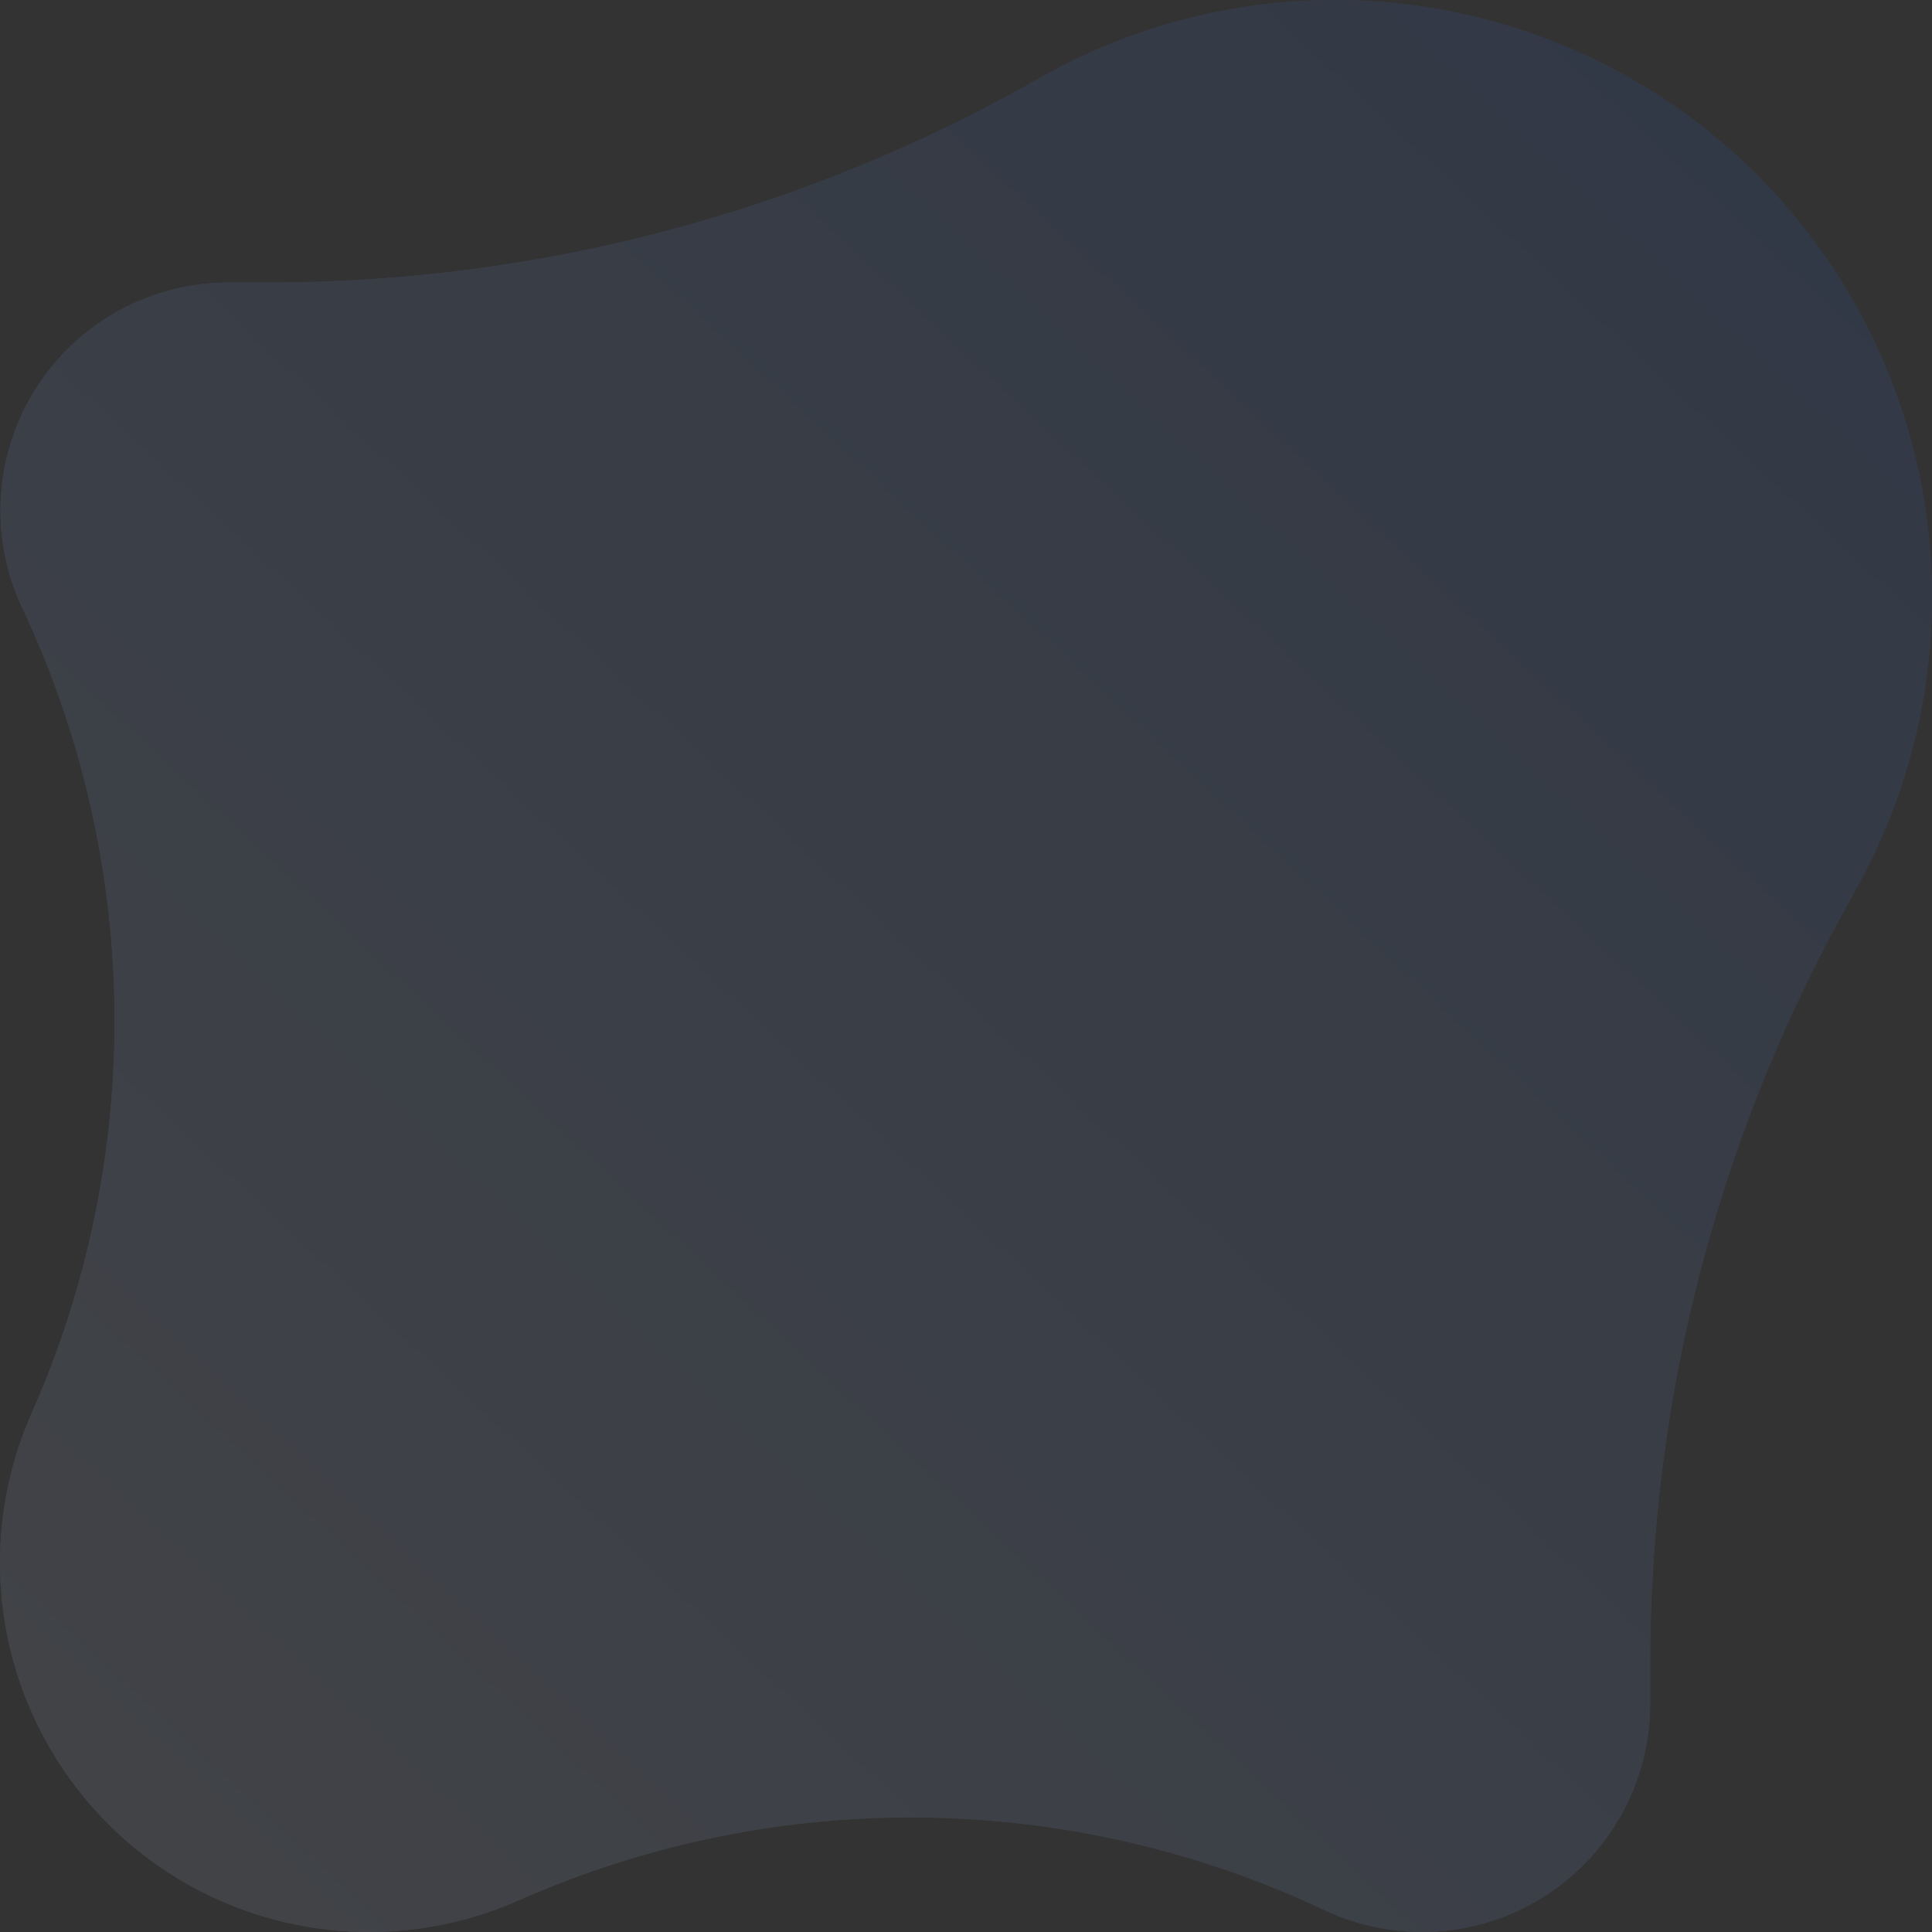 <svg xmlns="http://www.w3.org/2000/svg" width="323" height="323" viewBox="0 0 323 323" fill="none">
    <rect x="0" y="0" width="323" height="323" fill="#333333" stroke="none"/>
    <g opacity="0.1">
        <path d="M309.961 149.198C320.763 130.187 325.028 108.157 322.101 86.488C319.173 64.819 309.216 44.709 293.757 29.248C278.298 13.787 258.192 3.827 236.526 0.899C214.861 -2.028 192.833 2.237 173.827 13.041C134.456 35.504 89.901 47.29 44.574 47.231H38.125C31.716 47.244 25.414 48.872 19.801 51.965C14.188 55.058 9.445 59.517 6.011 64.928C2.576 70.34 0.561 76.53 0.151 82.927C-0.258 89.323 0.951 95.72 3.667 101.525C13.589 122.55 18.871 145.466 19.152 168.715C19.433 191.963 14.707 214.999 5.296 236.258C0.244 247.656 -1.239 260.316 1.043 272.573C3.325 284.83 9.264 296.108 18.079 304.924C26.894 313.739 38.172 319.678 50.427 321.959C62.682 324.239 75.34 322.754 86.735 317.7C107.991 308.292 131.022 303.57 154.263 303.853C177.505 304.137 200.414 309.418 221.434 319.341C227.247 322.087 233.659 323.319 240.075 322.924C246.493 322.528 252.705 320.518 258.136 317.079C263.568 313.639 268.042 308.882 271.144 303.25C274.246 297.62 275.875 291.296 275.879 284.865V278.414C275.82 233.085 287.604 188.526 310.064 149.152L309.961 149.198Z" fill="url(#paint0_linear_13881_18021)"/>
        <path d="M309.961 149.198C320.763 130.187 325.028 108.157 322.101 86.488C319.173 64.819 309.216 44.709 293.757 29.248C278.298 13.787 258.192 3.827 236.526 0.899C214.861 -2.028 192.833 2.237 173.827 13.041C134.456 35.504 89.901 47.29 44.574 47.231H38.125C31.716 47.244 25.414 48.872 19.801 51.965C14.188 55.058 9.445 59.517 6.011 64.928C2.576 70.34 0.561 76.53 0.151 82.927C-0.258 89.323 0.951 95.72 3.667 101.525C13.589 122.55 18.871 145.466 19.152 168.715C19.433 191.963 14.707 214.999 5.296 236.258C0.244 247.656 -1.239 260.316 1.043 272.573C3.325 284.83 9.264 296.108 18.079 304.924C26.894 313.739 38.172 319.678 50.427 321.959C62.682 324.239 75.34 322.754 86.735 317.7C107.991 308.292 131.022 303.57 154.263 303.853C177.505 304.137 200.414 309.418 221.434 319.341C227.247 322.087 233.659 323.319 240.075 322.924C246.493 322.528 252.705 320.518 258.136 317.079C263.568 313.639 268.042 308.882 271.144 303.25C274.246 297.62 275.875 291.296 275.879 284.865V278.414C275.82 233.085 287.604 188.526 310.064 149.152L309.961 149.198Z" fill="url(#paint1_linear_13881_18021)"/>
    </g>
    <defs>
        <linearGradient id="paint0_linear_13881_18021" x1="283.1" y1="-1.10161e-05" x2="-96.9" y2="407.55" gradientUnits="userSpaceOnUse">
            <stop stop-color="#256CF6"/>
            <stop offset="1" stop-color="white"/>
        </linearGradient>
        <linearGradient id="paint1_linear_13881_18021" x1="283.1" y1="-1.10161e-05" x2="-96.9" y2="407.55" gradientUnits="userSpaceOnUse">
            <stop stop-color="#256CF6"/>
            <stop offset="1" stop-color="white"/>
        </linearGradient>
    </defs>
</svg>
